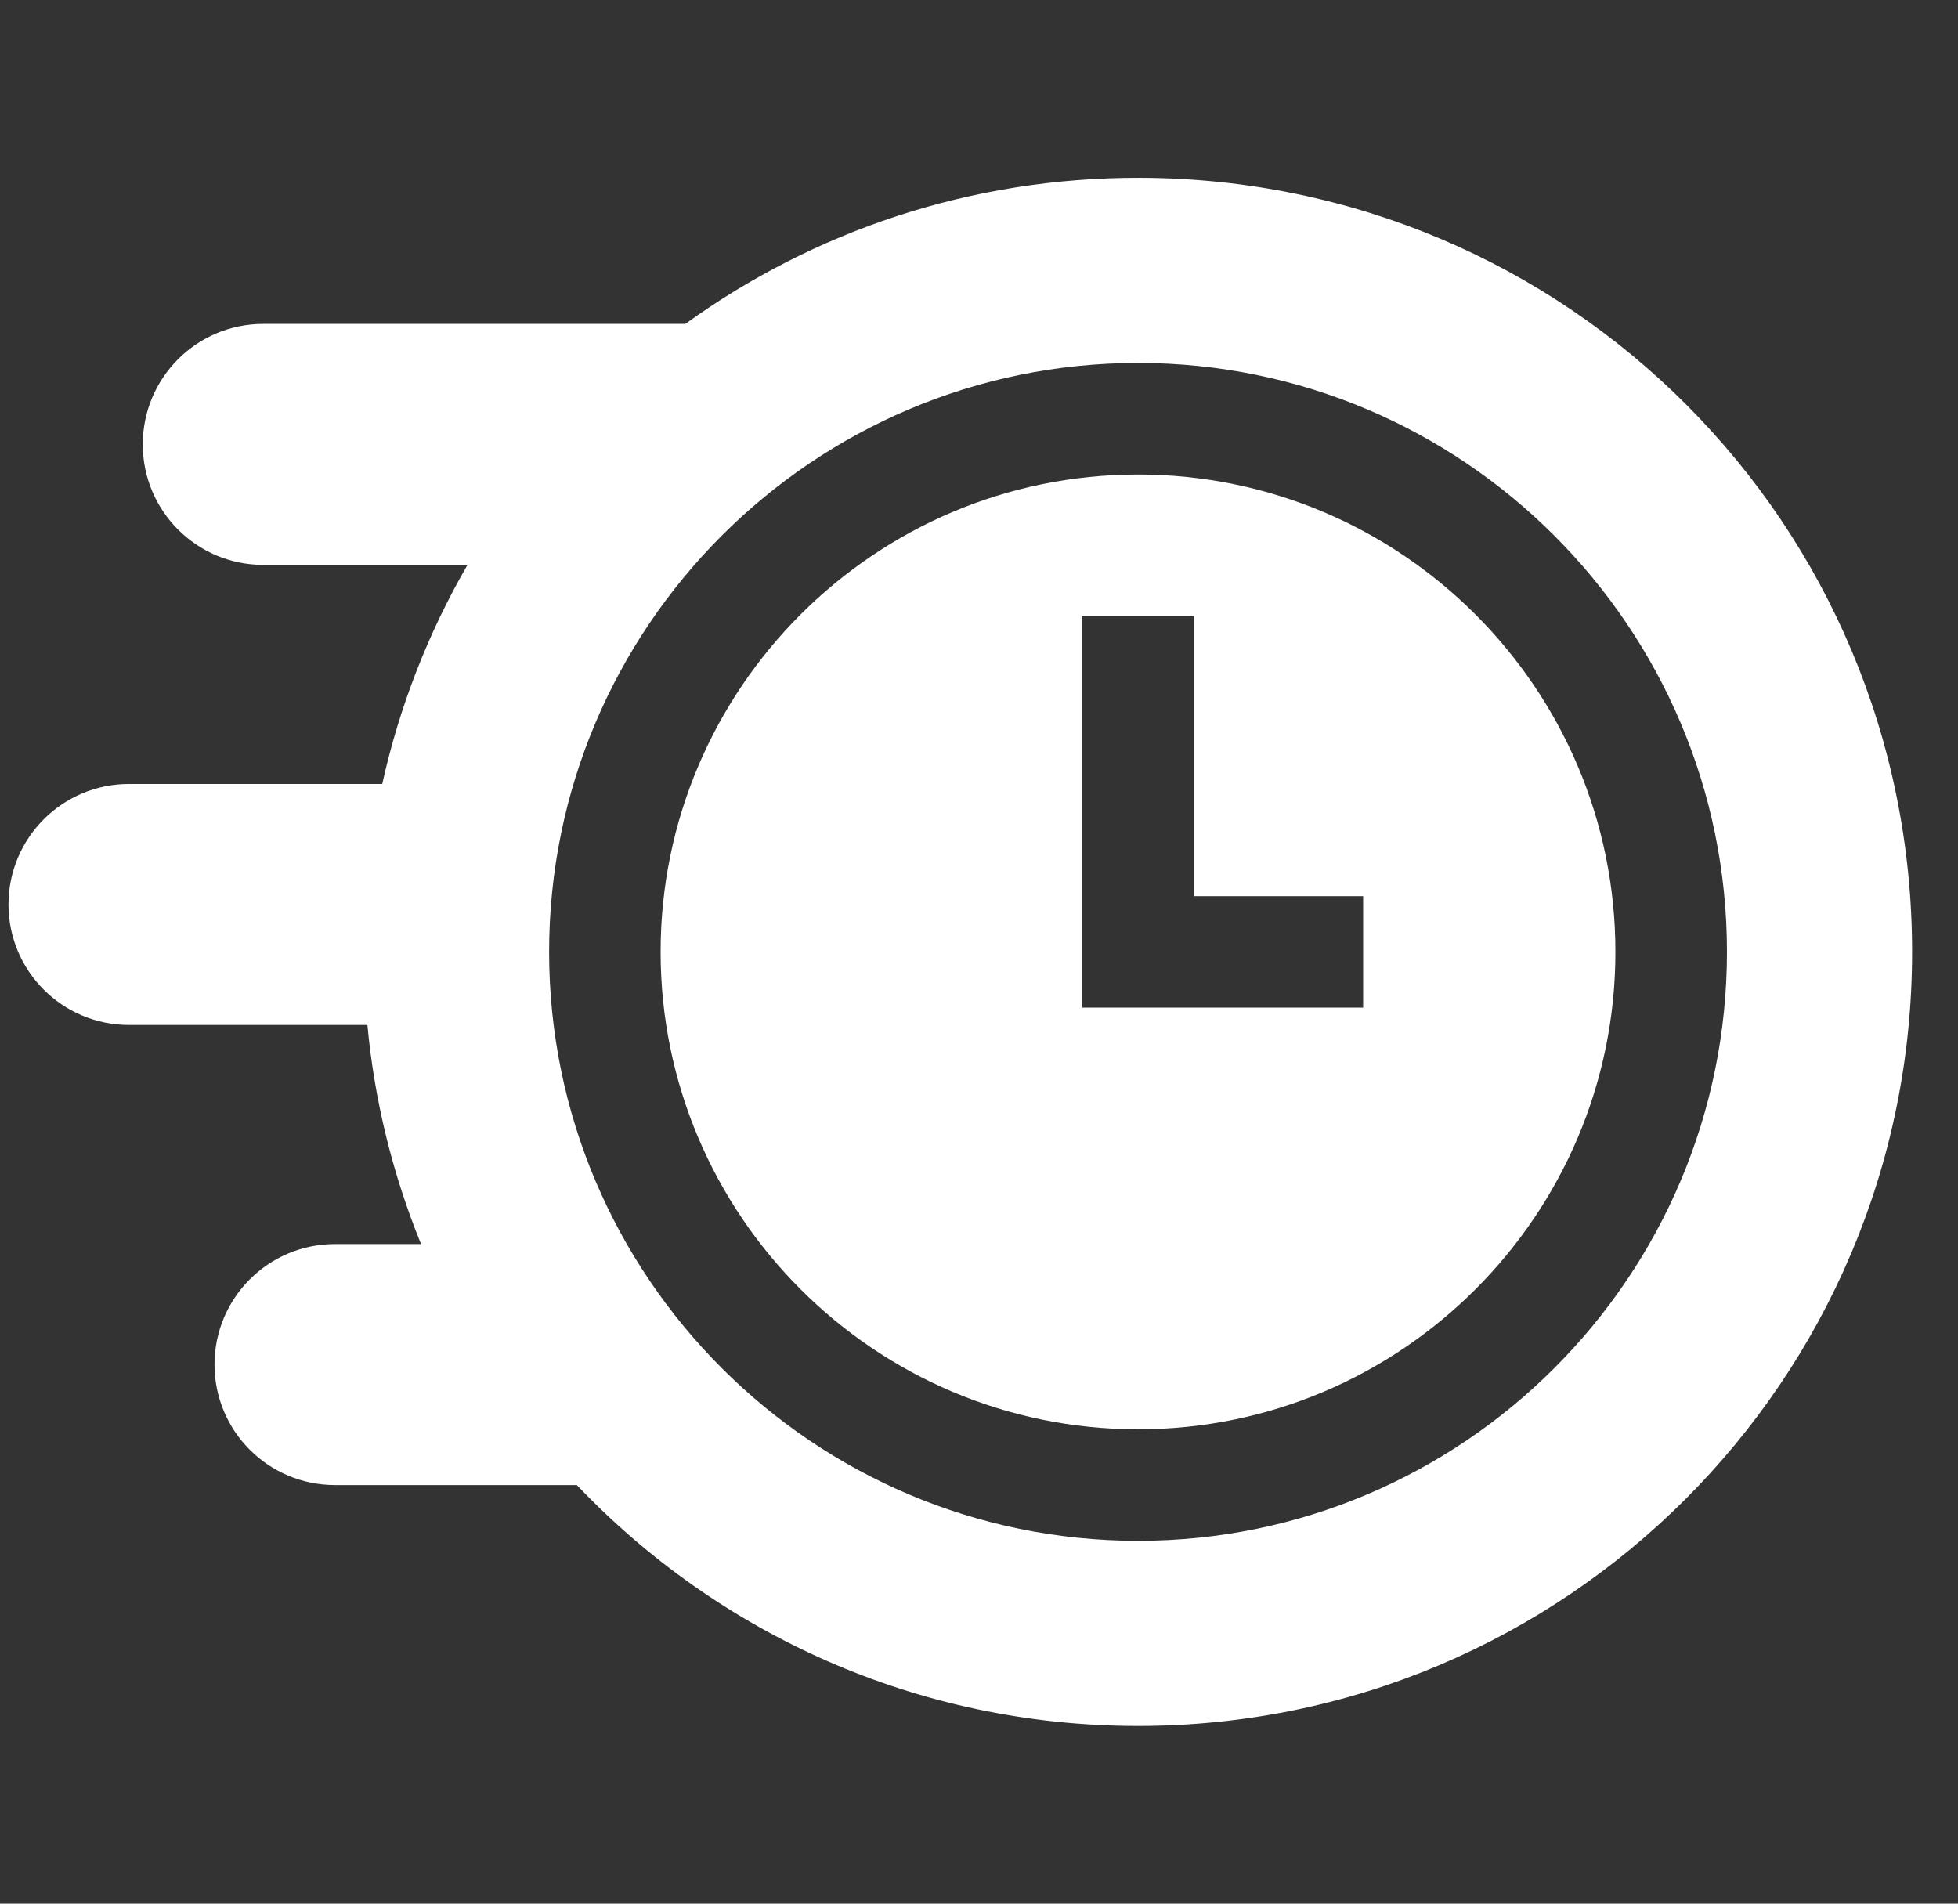 <svg width="36" height="35" viewBox="0 0 36 35" fill="none" xmlns="http://www.w3.org/2000/svg">
<rect x="0" y="0" width="36" height="35" fill="#333333" stroke="none"/>
<g clip-path="url(#clip0_284_40)">
<path d="M20.924 8.724C16.084 8.724 12.146 12.661 12.146 17.501C12.146 22.341 16.084 26.279 20.924 26.279C25.764 26.279 29.701 22.341 29.701 17.501C29.701 12.661 25.764 8.724 20.924 8.724ZM25.063 18.526H19.898V11.329H21.949V16.476H25.063V18.526Z" fill="white"/>
<path d="M20.963 3.269C17.84 3.26 14.952 4.258 12.601 5.955H4.841C3.617 5.955 2.625 6.947 2.625 8.171C2.625 9.394 3.617 10.386 4.841 10.386H8.595C7.87 11.64 7.341 12.999 7.028 14.414H2.372C1.148 14.414 0.156 15.406 0.156 16.63C0.156 17.853 1.148 18.845 2.372 18.845H6.755C6.884 20.229 7.217 21.586 7.741 22.873H6.159C4.935 22.873 3.944 23.865 3.944 25.088C3.944 26.312 4.936 27.304 6.159 27.304H10.606C13.199 30.032 16.863 31.733 20.924 31.733C28.784 31.733 35.156 25.361 35.156 17.501C35.156 9.637 28.827 3.29 20.963 3.269ZM20.924 28.329C14.953 28.329 10.096 23.472 10.096 17.501C10.096 11.53 14.953 6.673 20.924 6.673C26.895 6.673 31.752 11.53 31.752 17.501C31.752 23.472 26.895 28.329 20.924 28.329Z" fill="white"/>
</g>
<defs>
<clipPath id="clip0_284_40">
<rect width="35" height="35" fill="white" transform="translate(0.156 0.001)"/>
</clipPath>
</defs>
</svg>
